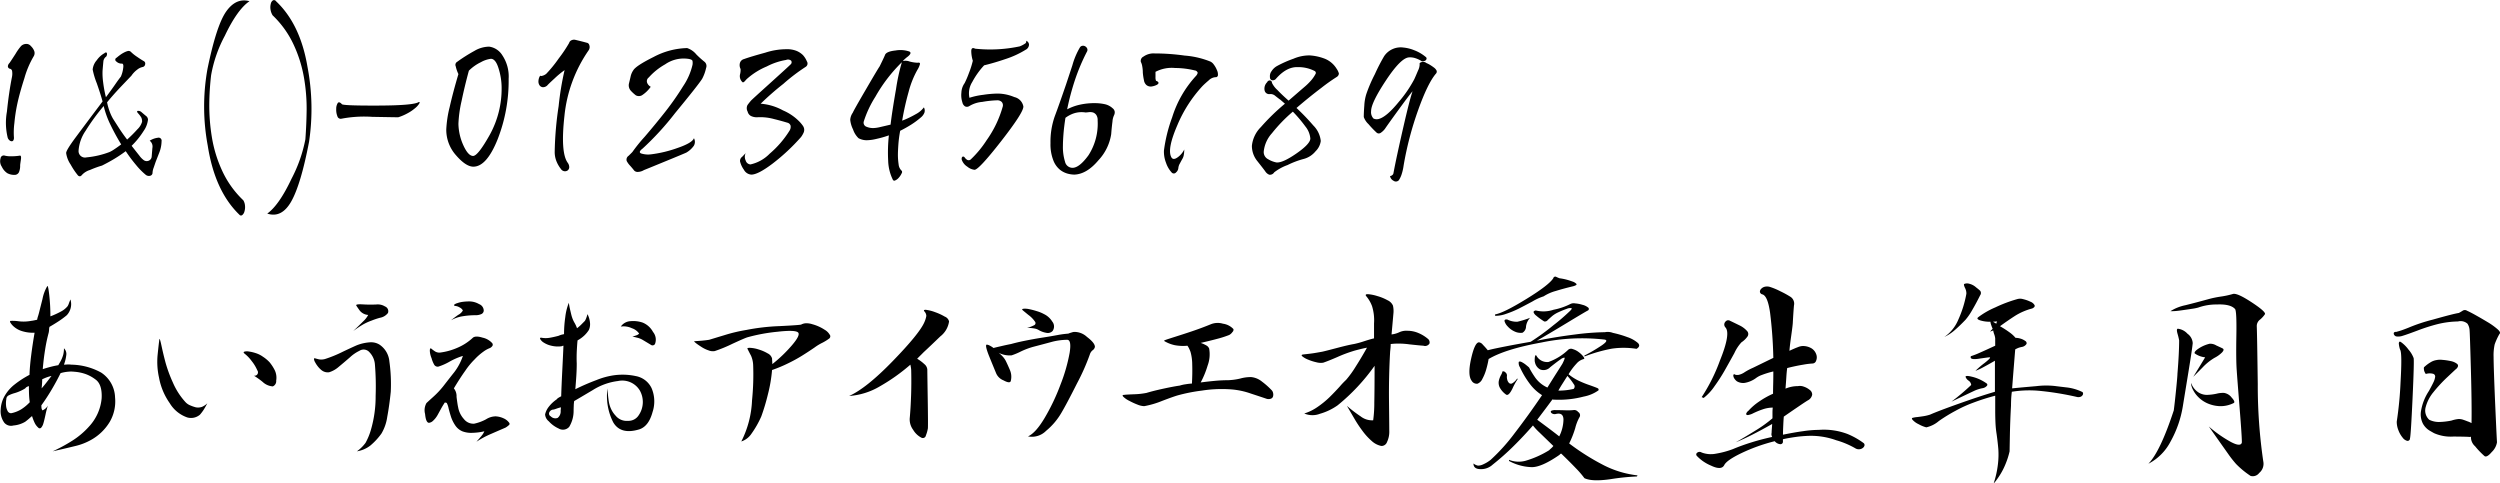 <svg xmlns="http://www.w3.org/2000/svg" width="456.591" height="88.28" viewBox="0 0 456.591 88.28">
  <defs>
    <style>
      .cls-1 {
        fill-rule: evenodd;
      }
    </style>
  </defs>
  <path id="fk036.svg" class="cls-1" d="M629.982,1868.85a2.433,2.433,0,0,0-.619-0.93,1.064,1.064,0,0,0-.979-0.39,1.315,1.315,0,0,0-.825.39,9.4,9.4,0,0,0-1.006,1.42q-0.851,1.32-1.109,1.68a0.89,0.89,0,0,0-.283.56,0.461,0.461,0,0,0,.335.47,0.5,0.5,0,0,1,.438.46,3.023,3.023,0,0,1-.025,1.03c-0.379,1.89-.688,4.02-0.929,6.37a11.43,11.43,0,0,0,.155,4.77,1.086,1.086,0,0,0,.309.44,0.63,0.63,0,0,0,.413.18,0.335,0.335,0,0,0,.309-0.18,0.976,0.976,0,0,0,.1-0.49,13.182,13.182,0,0,1,.078-2.63,29.771,29.771,0,0,1,.541-3.56c0.275-1.27.7-2.82,1.289-4.66a16.724,16.724,0,0,1,1.7-4A1.122,1.122,0,0,0,629.982,1868.85Zm-2.449,19.83q0.128-.855-0.232-0.75a9.052,9.052,0,0,1-1.5.11,4.3,4.3,0,0,1-1.186-.11,0.594,0.594,0,0,0-.8.52,1.755,1.755,0,0,0,.232,1.49,2.858,2.858,0,0,0,1.006,1.19,2.684,2.684,0,0,0,1.366.31,0.859,0.859,0,0,0,.774-0.52,3.048,3.048,0,0,0,.206-1.23C627.4,1889.58,627.447,1889.25,627.533,1888.68Zm16.335-6.45a40.109,40.109,0,0,0,1.985,3.64q-0.671.51-1.264,0.9a5.8,5.8,0,0,1-.85.49,15.833,15.833,0,0,1-4.2.98,1.179,1.179,0,0,1-1.469-1.24,7.263,7.263,0,0,1,1.263-3.58,38.145,38.145,0,0,1,3.326-4.56A15.966,15.966,0,0,0,643.868,1882.23Zm6.471-1.59c-0.276-.23-0.551-0.46-0.825-0.7a0.94,0.94,0,0,0-.387-0.18,0.667,0.667,0,0,0-.284,0,0.11,0.11,0,0,0-.077.15,0.622,0.622,0,0,0,.18.29,4.934,4.934,0,0,1,.568.74,1.71,1.71,0,0,1,.154.8,3.083,3.083,0,0,1-.85,1.37,24.335,24.335,0,0,1-1.882,1.88q-0.827-1.08-1.522-2.16t-1.057-1.65a8.279,8.279,0,0,1-.593-1.27,11.345,11.345,0,0,1-.489-1.72c0.79-.97,1.709-2,2.758-3.1s1.607-1.68,1.676-1.75a4.547,4.547,0,0,1,1.057-1.11,2.285,2.285,0,0,1,1-.49,0.568,0.568,0,0,0,.465-0.52,0.492,0.492,0,0,0-.258-0.56c-0.31-.18-0.714-0.43-1.212-0.78a7.313,7.313,0,0,1-1.109-.88,0.61,0.61,0,0,0-.593-0.18,3.252,3.252,0,0,0-.721.29,5.135,5.135,0,0,0-.7.44c-0.206.15-.412,0.31-0.618,0.49a0.382,0.382,0,0,0-.052.69,1.377,1.377,0,0,0,.98.39q0.413-.045.258,0.9a5.2,5.2,0,0,1-.413,1.47c-0.275.35-.611,0.8-1,1.37s-0.972,1.37-1.728,2.4a21.823,21.823,0,0,1-.515-2.79,11.83,11.83,0,0,1-.1-2.06c0.068-.83.12-1.4,0.154-1.73a1.22,1.22,0,0,1,.516-0.85,0.821,0.821,0,0,0,.129-0.31,0.773,0.773,0,0,0,0-.28,0.188,0.188,0,0,0-.155-0.16,0.359,0.359,0,0,0-.283.13,4.174,4.174,0,0,0-1.418,1.29,2.976,2.976,0,0,0-.748,1.7,14.093,14.093,0,0,0,.748,2.5q0.745,2.145,1.057,3.33-2.991,3.975-4.847,6.47t-1.8,2.97a4.944,4.944,0,0,0,.825,2.09,12.979,12.979,0,0,0,1.289,1.93,0.509,0.509,0,0,0,.438.21,0.907,0.907,0,0,0,.387-0.31,3.3,3.3,0,0,1,1.418-.85,17.72,17.72,0,0,1,2.191-.8c0.756-.38,1.5-0.78,2.218-1.21a25.339,25.339,0,0,0,2.114-1.42,27.124,27.124,0,0,0,1.908,2.55,12.726,12.726,0,0,0,1.7,1.73,0.928,0.928,0,0,0,.9.2,0.558,0.558,0,0,0,.387-0.56,2.976,2.976,0,0,1,.206-0.9c0.137-.4.258-0.75,0.361-1.06l0.645-1.65a5.911,5.911,0,0,0,.438-2.12,0.555,0.555,0,0,0-.7-0.64,3.633,3.633,0,0,0-1.469.54,1.333,1.333,0,0,1,.489,1.34c-0.051.65-.095,1.19-0.129,1.6a0.868,0.868,0,0,1-.515.7,0.921,0.921,0,0,1-.98-0.13,3.591,3.591,0,0,1-.747-0.78q-0.492-.615-1.418-1.8a14.678,14.678,0,0,0,2.191-2.71,4.452,4.452,0,0,0,.8-2.09A0.912,0.912,0,0,0,650.339,1880.64Zm14.726-19.09q-1.806,2.505-3.455,10.55a38.935,38.935,0,0,0,.051,14q1.288,8.28,5.775,12.61a0.37,0.37,0,0,0,.516.08,1.238,1.238,0,0,0,.413-0.67,2.7,2.7,0,0,0,.1-1.06,2.217,2.217,0,0,0-.31-0.98,17.52,17.52,0,0,1-3.867-5.41,23.6,23.6,0,0,1-1.882-6.17,35.847,35.847,0,0,1-.464-5.9,48.918,48.918,0,0,1,.335-5.37,23.96,23.96,0,0,1,2.5-7.19c1.529-3.22,3.033-5.32,4.512-6.32Q666.869,1859.045,665.065,1861.55Zm14.813,10.16q-1.314-7.815-5.749-11.99a0.432,0.432,0,0,0-.567-0.15,0.981,0.981,0,0,0-.387.62,2.52,2.52,0,0,0-.051,1.03,2.78,2.78,0,0,0,.386,1.08,17.63,17.63,0,0,1,3.816,5.31,23.744,23.744,0,0,1,1.908,6.06,33.164,33.164,0,0,1,.49,5.78q-0.027,2.7-.232,5.49a26.058,26.058,0,0,1-2.527,7.2q-2.269,4.815-4.434,6.37,2.63,0.87,4.382-2.22t3.249-10.88A40.8,40.8,0,0,0,679.878,1871.71Zm13.112,7.07q-6.291.03-6.806-.23-0.516-.57-0.773-0.24a1.932,1.932,0,0,0-.284,1.09,3.136,3.136,0,0,0,.206,1.31,0.629,0.629,0,0,0,.748.47,22.129,22.129,0,0,1,5.62-.34c2.853,0.05,4.435.08,4.744,0.08a8.966,8.966,0,0,0,1.65-.7,7.607,7.607,0,0,0,1.418-.95,3.526,3.526,0,0,0,.774-0.85c0.12-.23.094-0.32-0.078-0.29C699.59,1878.55,697.184,1878.76,692.99,1878.78Zm22.473-9.18a3.357,3.357,0,0,0-2.4-1.58,5.38,5.38,0,0,0-2.707.78,29.971,29.971,0,0,0-3.171,2.01,0.628,0.628,0,0,0-.232.8,6.361,6.361,0,0,0,.49,1.42q-0.981,3.3-1.6,6.03a20.454,20.454,0,0,0-.618,4.08,6.988,6.988,0,0,0,1.8,4.74c1.2,1.38,2.251,2.06,3.146,2.06,1.615,0,3.093-1.66,4.434-5a29.3,29.3,0,0,0,2.011-11.04A6.963,6.963,0,0,0,715.463,1869.6Zm-2.295,14.52c-1.443,2.58-2.458,3.86-3.042,3.86s-1.169-.62-1.753-1.88a9.871,9.871,0,0,1-.928-3.99,22.177,22.177,0,0,1,.567-4.13q0.567-2.73,1.341-5.57a8.021,8.021,0,0,1,2.191-1.55,4.989,4.989,0,0,1,1.831-.62c0.584,0,1.057.6,1.418,1.81a11.887,11.887,0,0,1,.541,3.4A17.444,17.444,0,0,1,713.168,1884.12Zm18.179-16.38a0.571,0.571,0,0,0-.49-0.44c-0.1-.03-0.43-0.12-0.979-0.26s-0.9-.22-1.031-0.25a1.061,1.061,0,0,0-.722.05,0.755,0.755,0,0,0-.464.51,25.469,25.469,0,0,1-1.908,2.84,22.87,22.87,0,0,1-2.269,2.79,1.837,1.837,0,0,1-.7.36c-0.258.07-.387,0.05-0.387-0.05a1.9,1.9,0,0,0-.335.98,1.231,1.231,0,0,0,.206.82,0.81,0.81,0,0,0,.619.34,1.157,1.157,0,0,0,.8-0.34q0.1-.15,1.341-1.29a15.951,15.951,0,0,1,1.805-1.49,52.32,52.32,0,0,0-1.083,6.55,61.728,61.728,0,0,0-.722,8.35,4.554,4.554,0,0,0,.335,1.78,5.614,5.614,0,0,0,.8,1.37,0.9,0.9,0,0,0,.619.41,0.821,0.821,0,0,0,.619-0.15,0.774,0.774,0,0,0,.283-0.57,1.377,1.377,0,0,0-.283-0.83q-1.342-1.86-.593-8.56a25.489,25.489,0,0,1,4.408-11.96A1.043,1.043,0,0,0,731.347,1867.74Zm19.546,1.7a3.659,3.659,0,0,0-1.676-1.16,13.684,13.684,0,0,0-6.136,1.63q-3.249,1.62-3.713,2.45a3.168,3.168,0,0,0-.489,1.18c-0.121.52-.215,0.91-0.284,1.19a1.48,1.48,0,0,0,.361,1.37,7.211,7.211,0,0,0,.877.8,1.145,1.145,0,0,0,1.134,0,5.924,5.924,0,0,0,1.6-1.55,1.423,1.423,0,0,1-.644-0.7,0.84,0.84,0,0,1,.283-1,11.756,11.756,0,0,1,2.991-2.4,5.939,5.939,0,0,1,3.558-1.06c0.928,0.04,1.409.19,1.444,0.47a2.257,2.257,0,0,1,0,.67,11.638,11.638,0,0,1-1.7,3.89,51.432,51.432,0,0,1-3.223,4.62q-1.779,2.265-3.815,4.64a28.482,28.482,0,0,0-2.243,2.78c-0.1.11-.335,0.34-0.7,0.7a0.829,0.829,0,0,0-.335.95,3.721,3.721,0,0,0,.644.88c0.361,0.41.575,0.67,0.645,0.77a0.83,0.83,0,0,0,.7.34,2.271,2.271,0,0,0,1.16-.34c0.343-.13,1.65-0.67,3.919-1.6s3.54-1.46,3.815-1.59a4.386,4.386,0,0,0,1.367-1.24,1.383,1.383,0,0,0,.025-1.39q-0.309.87-3.042,1.8a22.284,22.284,0,0,1-4.744,1.14,4.212,4.212,0,0,1-1.882-.16c-0.361-.17-0.266-0.46.284-0.88a51.427,51.427,0,0,0,5.93-6.47q4.227-5.13,4.95-6.27a7.534,7.534,0,0,0,.722-1.98,1,1,0,0,0-.258-1.11A17.112,17.112,0,0,1,750.893,1869.44Zm20.2,1.29a3.933,3.933,0,0,0-.722-1.16,3.671,3.671,0,0,0-1.16-.77,4.648,4.648,0,0,0-1.882-.31,12.375,12.375,0,0,0-3.815.62c-1.754.48-3.06,0.87-3.919,1.18a1.037,1.037,0,0,0-.748.75,1.519,1.519,0,0,0,.129,1.06,3.2,3.2,0,0,1-.1.98,1.47,1.47,0,0,0,.412,1.39c0.1,0.14.275,0.07,0.516-.2a3.318,3.318,0,0,1,.516-0.52,12.82,12.82,0,0,1,3.429-2.11,11.855,11.855,0,0,1,3.532-1.19,0.894,0.894,0,0,1,.928.13,0.506,0.506,0,0,1-.052.64c-0.344.35-1.633,1.52-3.867,3.54s-3.386,3.06-3.455,3.17q-0.309.36-.593,0.75a1.289,1.289,0,0,0,.026,1.21,1.2,1.2,0,0,0,.619.8,2.453,2.453,0,0,0,1.083.23,9.481,9.481,0,0,1,3.068.31c1.083,0.27,1.9.5,2.449,0.67a0.8,0.8,0,0,1,.619.54,1.311,1.311,0,0,1-.207.95,18.02,18.02,0,0,1-3.609,4.18,7.024,7.024,0,0,1-3.506,1.96,0.974,0.974,0,0,1-.877-0.72,1.528,1.528,0,0,1,0-1.34c-0.1.1-.318,0.33-0.644,0.67a0.926,0.926,0,0,0-.387.82,4.245,4.245,0,0,0,.7,1.53,1.664,1.664,0,0,0,1.366.9q1.238,0,3.945-2.06a36.6,36.6,0,0,0,5.13-4.8,4.247,4.247,0,0,0,.49-0.85,1.244,1.244,0,0,0,.078-0.65,1.378,1.378,0,0,0-.232-0.56,6.79,6.79,0,0,0-.542-0.67,9.286,9.286,0,0,0-3.094-2.14,10.048,10.048,0,0,0-4.073-1.22,50.625,50.625,0,0,1,4.125-3.61,34.046,34.046,0,0,1,4.125-3.14A0.716,0.716,0,0,0,771.1,1870.73Zm16.259,5.13q-0.721,4.14-.979,6.4c-0.722.17-1.35,0.32-1.882,0.44a6.064,6.064,0,0,1-1.109.18,3.1,3.1,0,0,1-1.547-.29,0.792,0.792,0,0,1-.361-0.9,19.22,19.22,0,0,1,2.114-4.51,28.227,28.227,0,0,1,4.847-6.32A35.293,35.293,0,0,0,787.355,1875.86Zm3.661,4.47a17.556,17.556,0,0,1-2.526,1.21,50.255,50.255,0,0,1,1.186-5.29,16.7,16.7,0,0,1,1.6-4,3.649,3.649,0,0,0,.464-1.05c0.034-.23-0.121-0.3-0.464-0.24a6.64,6.64,0,0,1-1.444-.23,2.056,2.056,0,0,0-1.237-.07,6.678,6.678,0,0,1,.928-0.83q0.824-.675.258-0.93a5.089,5.089,0,0,0-2.5-.18c-1.152.12-1.8,0.41-1.934,0.85-0.069.17-.224,0.51-0.464,1.01s-0.412.85-.515,1.06q-0.207.255-2.475,4.15c-1.513,2.59-2.321,4.03-2.424,4.3a2.517,2.517,0,0,0-.464,1.29,5.055,5.055,0,0,0,.516,1.76,3.936,3.936,0,0,0,1,1.6,3.168,3.168,0,0,0,1.779.36,7.877,7.877,0,0,0,1.521-.24,17.924,17.924,0,0,0,2.243-.64,28.672,28.672,0,0,0-.129,4.64,8.4,8.4,0,0,0,.851,3.46,0.3,0.3,0,0,0,.438.13,1.8,1.8,0,0,0,.671-0.52,3.019,3.019,0,0,0,.49-0.75,0.46,0.46,0,0,0,.051-0.46,1.82,1.82,0,0,1-.593-1.21,11.89,11.89,0,0,1-.129-1.78c0-.38.026-0.97,0.078-1.76a21.89,21.89,0,0,1,.335-2.58,22.992,22.992,0,0,0,2.011-1.13,14.4,14.4,0,0,0,1.8-1.34,2.147,2.147,0,0,0,.619-0.85,1.209,1.209,0,0,0-.1-0.96A4.319,4.319,0,0,1,791.016,1880.33Zm17.961-3.1a8.013,8.013,0,0,0-2.991-.64,18.914,18.914,0,0,0-2.707.23,13.07,13.07,0,0,0-2.5.54,3.856,3.856,0,0,1,.515-2.89,14.42,14.42,0,0,1,2.166-3.04c1.168-.28,2.483-0.66,3.944-1.16a16.759,16.759,0,0,0,3.635-1.68,1.089,1.089,0,0,0,.619-0.95,0.816,0.816,0,0,0-.515-0.7,0.489,0.489,0,0,1-.284.57,4.608,4.608,0,0,1-.9.46,25.982,25.982,0,0,1-8.147.42q-0.723-.36-0.7.51a6.238,6.238,0,0,0,.283,1.7,16.242,16.242,0,0,1-.722,2.27,16.623,16.623,0,0,1-.773,1.81,3.188,3.188,0,0,0-.593,1.75,4.171,4.171,0,0,0,.18,1.76,1.133,1.133,0,0,0,.49.74,0.81,0.81,0,0,0,.8-0.07,5.4,5.4,0,0,1,2.346-.75,18.751,18.751,0,0,1,2.707-.29,1.121,1.121,0,0,1,.85.31,0.912,0.912,0,0,1,.181.83,19.844,19.844,0,0,1-2.939,6.14,18.905,18.905,0,0,1-2.888,3.5,0.577,0.577,0,0,1-.644.11,1.43,1.43,0,0,1-.49-0.47,0.425,0.425,0,0,0-.258-0.15,0.22,0.22,0,0,0-.18.08,0.375,0.375,0,0,0-.1.23,0.641,0.641,0,0,0,.025.31,2.44,2.44,0,0,0,1.006,1.23,2.483,2.483,0,0,0,1.315.57c0.515,0,2.131-1.73,4.847-5.21s4.073-5.58,4.073-6.34A2.151,2.151,0,0,0,808.977,1877.23Zm10.883,2.97a4.613,4.613,0,0,1,2.114-.16,5.191,5.191,0,0,0,.567-0.05,2.041,2.041,0,0,1,.8.05,1.23,1.23,0,0,1,.593.44,1.636,1.636,0,0,1,.258,1.01,10.64,10.64,0,0,1-1.676,6.37c-1.117,1.53-2.088,2.29-2.913,2.29a1.4,1.4,0,0,1-1.366-1.11,9.035,9.035,0,0,1-.387-2.91c0-.55.034-1.27,0.1-2.14s0.189-1.87.361-2.97A5.445,5.445,0,0,1,819.86,1880.2Zm7.451-.29a0.96,0.96,0,0,0-.387-0.64,3.062,3.062,0,0,0-1.47-.75,8.32,8.32,0,0,0-1.727-.18,12.11,12.11,0,0,0-2.913.31,9.13,9.13,0,0,0-2.192.82,46.469,46.469,0,0,1,1.393-5.26,36.131,36.131,0,0,1,2.268-5.36,0.648,0.648,0,0,0-.025-0.54,0.853,0.853,0,0,0-.361-0.36,0.758,0.758,0,0,0-.516-0.08,0.616,0.616,0,0,0-.438.31,13.475,13.475,0,0,0-1.367,3.25q-0.851,2.58-1.16,3.51-1.29,3.765-2.062,5.82a13.975,13.975,0,0,0-.774,4.9,7.982,7.982,0,0,0,.516,3.12,4.058,4.058,0,0,0,1.263,1.76,3.937,3.937,0,0,0,1.418.69,5,5,0,0,0,1.186.16q2.268-.105,4.383-2.63a8.974,8.974,0,0,0,2.32-4.75c0.069-.89.146-1.66,0.232-2.29a3.22,3.22,0,0,1,.284-1.16A1.227,1.227,0,0,0,827.311,1879.91Zm18.849-6.68a1.827,1.827,0,0,0-.181-0.92,4.307,4.307,0,0,0-.567-1.01,1.654,1.654,0,0,0-.593-0.54,15.7,15.7,0,0,0-4.743-1.11,39.26,39.26,0,0,0-5.466-.39,3.15,3.15,0,0,0-2.037.57,0.87,0.87,0,0,0-.49.98,2.6,2.6,0,0,1,.258.83,5.885,5.885,0,0,1,.1,1.08,9.721,9.721,0,0,0,.207,1.42,1.433,1.433,0,0,0,.464.9,1.243,1.243,0,0,0,.9.26,3.118,3.118,0,0,0,1-.31q0.361-.21.284-0.42a0.59,0.59,0,0,0-.438-0.3,1.613,1.613,0,0,1-.1-0.67v-0.98a6.371,6.371,0,0,1,3.583-.7,15.313,15.313,0,0,1,3.584.44,0.611,0.611,0,0,1,.541.44,1.267,1.267,0,0,1-.335.59,19.833,19.833,0,0,0-4.331,7.55,27.645,27.645,0,0,0-1.5,6.06,5.607,5.607,0,0,0,.387,2.25,4.914,4.914,0,0,0,1.006,1.73,0.521,0.521,0,0,0,.825,0,1.181,1.181,0,0,0,.412-0.78,2.028,2.028,0,0,1,.284-0.85q0.282-.54.49-0.9a2.074,2.074,0,0,0,.232-0.72,5.721,5.721,0,0,0,.077-0.93,3.766,3.766,0,0,1-1.263,1.47q-0.851.585-1.16-.18-0.672-1.5,1.16-5.73a24.35,24.35,0,0,1,4.615-7.17c0.309-.31.687-0.65,1.134-1.03a1.929,1.929,0,0,1,1.186-.56A0.411,0.411,0,0,0,846.16,1873.23Zm15.95,9.34a4.051,4.051,0,0,1,.928,2.22q0,0.975-2.527,2.73t-3.661,1.65a4.673,4.673,0,0,1-1.521-.59,1.452,1.452,0,0,1-.8-1.42,5.844,5.844,0,0,1,1.5-3.33,27.811,27.811,0,0,1,3.816-3.94A25.05,25.05,0,0,1,862.11,1882.57Zm6.136-9.67a2.832,2.832,0,0,0-.413-0.85,4.5,4.5,0,0,0-2.114-1.81,9.3,9.3,0,0,0-2.784-.62,7.273,7.273,0,0,0-2.965.6,20.391,20.391,0,0,0-2.965,1.31,2.783,2.783,0,0,0-1.057.98,1.488,1.488,0,0,0-.284,1.09,0.518,0.518,0,0,0,.387.56,0.777,0.777,0,0,0,.645-0.2q1.959-2.28,4.047-2.2a6.475,6.475,0,0,1,3.068.7,0.394,0.394,0,0,1,.206.49,6.12,6.12,0,0,1-.773,1.16,10.99,10.99,0,0,1-1.341,1.32c-0.653.56-1.6,1.38-2.836,2.45-0.756-.66-1.443-1.31-2.062-1.96a4.19,4.19,0,0,1-.98-1.29,0.414,0.414,0,0,0-.361-0.44,0.531,0.531,0,0,0-.515.33,1.629,1.629,0,0,0-.464,1.5,0.845,0.845,0,0,0,.876.67,1.332,1.332,0,0,1,1.083.33c0.378,0.3.636,0.49,0.773,0.6a1.658,1.658,0,0,1,.336.26c0.154,0.13.369,0.32,0.644,0.56a39.083,39.083,0,0,0-4.383,4.26,5.63,5.63,0,0,0-1.65,3.43,4.4,4.4,0,0,0,1.006,2.81q1,1.26,1.418,1.83a1.565,1.565,0,0,0,.747.64,0.92,0.92,0,0,0,.9-0.43,8.779,8.779,0,0,1,2.449-1.34,15.137,15.137,0,0,1,2.862-1.09,4.19,4.19,0,0,0,2.243-1.42,3.173,3.173,0,0,0,.954-1.88,4.686,4.686,0,0,0-1.367-2.84,40.446,40.446,0,0,0-3.068-3.19c1.478-1.27,2.991-2.5,4.538-3.67a34.456,34.456,0,0,1,2.836-2.01A0.761,0.761,0,0,0,868.246,1872.9Zm17.831-.54a1.588,1.588,0,0,0-.464-0.52c-0.224-.17-0.447-0.32-0.67-0.46a4.781,4.781,0,0,0-.7-0.36,0.944,0.944,0,0,0-.877-0.18c-0.309.08-.43,0.23-0.361,0.43a2.733,2.733,0,0,1-.309,1.14c-0.241.58-.464,1.1-0.67,1.55a22.528,22.528,0,0,1-2.836,4.15c-1.41,1.73-2.578,2.76-3.507,3.07a1.412,1.412,0,0,1-1.108-.03,1.687,1.687,0,0,1-.438-1.37c0-.99.9-2.86,2.707-5.59s3.205-4.14,4.2-4.21a3.107,3.107,0,0,1,1.212.16,4.4,4.4,0,0,1,1.16.57c0.034,0,.129-0.01.283-0.03a0.781,0.781,0,0,0,.387-0.15,0.5,0.5,0,0,0,.181-0.31,0.364,0.364,0,0,0-.181-0.34,7.305,7.305,0,0,0-2.088-1.21,6.983,6.983,0,0,0-1.985-.49,3.636,3.636,0,0,0-3.507,1.6,33.313,33.313,0,0,0-1.675,3.25,26.539,26.539,0,0,0-1.573,3.66,8.337,8.337,0,0,0-.361,2.06c-0.069.9-.1,1.6-0.1,2.12a3.257,3.257,0,0,0,.851,1.29,18.409,18.409,0,0,0,1.469,1.54,0.6,0.6,0,0,0,.774.06,3.231,3.231,0,0,0,.773-0.73c0.24-.37,1.074-1.54,2.5-3.5s2.277-3.08,2.552-3.36q-0.464,1.2-1.7,6.58c-0.825,3.59-1.427,6.39-1.8,8.38a0.5,0.5,0,0,1-.206.34,0.634,0.634,0,0,1-.413.18,1.131,1.131,0,0,0,.619.85,0.73,0.73,0,0,0,.98-0.08,4.283,4.283,0,0,0,.49-1.01,8.967,8.967,0,0,0,.386-1.67,59.884,59.884,0,0,1,2.656-10.14q1.779-4.965,3.274-6.68A0.529,0.529,0,0,0,886.077,1872.36ZM629,1930.3v0.18c0,0.31.008,0.68,0.026,1.11a13.4,13.4,0,0,0,.129,1.37,8.154,8.154,0,0,1-1.547,1.29,5.639,5.639,0,0,1-1.856.72,0.719,0.719,0,0,1-.645-0.41,2.5,2.5,0,0,1-.283-1.01,4.327,4.327,0,0,1,.051-1.16,0.77,0.77,0,0,1,.413-0.67,5.7,5.7,0,0,1,1.16-.44,7.842,7.842,0,0,0,1.882-.85,0.863,0.863,0,0,1,.284-0.26,1.682,1.682,0,0,1,.386-0.15v0.28Zm3.171-.9c-0.292.38-.576,0.72-0.85,1.03,0.033-.34.059-0.63,0.077-0.88s0.026-.49.026-0.77a7.382,7.382,0,0,1,1.7-.62C632.783,1928.61,632.465,1929.02,632.173,1929.4Zm3.094-5.11a5.79,5.79,0,0,1-.541,1.29l-0.361.62c-0.447.07-.9,0.17-1.367,0.29s-0.954.26-1.469,0.43c0.1-1.23.249-2.44,0.438-3.61a28.344,28.344,0,0,1,.645-3.04,3.683,3.683,0,0,0,.077-0.59,1.643,1.643,0,0,1,.077-0.49c0.55-.31,1.1-0.65,1.65-1.01a14.94,14.94,0,0,0,1.5-1.11,2.96,2.96,0,0,0,.67-1.16,2.919,2.919,0,0,0,0-1.72q-0.154.36-.284,0.72a2.391,2.391,0,0,1-.232.51,3.931,3.931,0,0,1-1.186.96,15.922,15.922,0,0,1-1.959.9,35.242,35.242,0,0,0-.206-3.87q-0.207-1.86-.361-1.65a7.288,7.288,0,0,0-.877,2.35c-0.309,1.22-.515,2.03-0.618,2.45-0.07.27-.138,0.51-0.207,0.72a3.9,3.9,0,0,0-.154.62c-0.173.03-.336,0.07-0.49,0.1a4.976,4.976,0,0,1-.593.1,7.439,7.439,0,0,1-2.269.08,8.274,8.274,0,0,0-1.444-.08c-0.172,0-.2.12-0.077,0.34a3.2,3.2,0,0,0,.722.8,4.076,4.076,0,0,0,1.444.75,6.564,6.564,0,0,0,1.985.28h0.258c-0.241,1.38-.448,2.74-0.619,4.1s-0.276,2.55-.31,3.59a17.472,17.472,0,0,0-2.707,1.75,7.2,7.2,0,0,0-1.779,2.01,5.48,5.48,0,0,0-.773,2.53,3.543,3.543,0,0,0,.67,2.47,1.615,1.615,0,0,0,1.65.49,5,5,0,0,0,2.166-.69q0.413-.315.67-0.54c0.172-.16.361-0.32,0.567-0.49a8.99,8.99,0,0,0,.465,1.21,2.72,2.72,0,0,0,.67.9,0.35,0.35,0,0,0,.541,0,1.986,1.986,0,0,0,.387-0.75c0.1-.32.232-0.85,0.387-1.57a16.341,16.341,0,0,1,.438-1.7,2,2,0,0,1-.98.87,0.848,0.848,0,0,1-.18-0.43,4.34,4.34,0,0,1-.026-0.49c0.653-.9,1.289-1.87,1.908-2.92s1.151-2.04,1.6-2.96a6.547,6.547,0,0,1,1.367-.26,5.1,5.1,0,0,1,1.108,0,7.9,7.9,0,0,1,2.14.44,6.812,6.812,0,0,1,1.727.95c0.859,0.59,1.246,1.74,1.161,3.46a8.712,8.712,0,0,1-2.295,5.15,14.45,14.45,0,0,1-3.042,2.58,29.872,29.872,0,0,1-3.609,1.96c1.821-.41,3.239-0.75,4.253-1a10.944,10.944,0,0,0,2.707-1.06,9.185,9.185,0,0,0,3.481-3.35,7.424,7.424,0,0,0,.954-4.44,5.61,5.61,0,0,0-2.552-4.54,11.666,11.666,0,0,0-5.44-1.44,3.968,3.968,0,0,0-.748-0.03c-0.327.02-.524,0.03-0.593,0.03a7.536,7.536,0,0,0,.438-1.88,1.432,1.432,0,0,0-.438-1.11h0A4.877,4.877,0,0,1,635.267,1924.29Zm17.241,0a13.362,13.362,0,0,0,.257,4.18,11.77,11.77,0,0,0,1.96,4.67,6.03,6.03,0,0,0,3.2,2.6,2.506,2.506,0,0,0,2.32-.51,8.126,8.126,0,0,0,.644-0.85c0.189-.29.421-0.7,0.7-1.22a3.331,3.331,0,0,1-.98.65,2.19,2.19,0,0,1-1.135.08,6.94,6.94,0,0,1-.979-0.34,2.415,2.415,0,0,1-.928-0.64,12.759,12.759,0,0,1-2.269-3.54,25.059,25.059,0,0,1-1.341-3.63q-0.412-1.545-.747-3.12t-0.387-1.11C652.748,1922.02,652.644,1922.95,652.508,1924.29Zm17.17,1.14a7.171,7.171,0,0,1,1.031,1.7,0.616,0.616,0,0,1-.619.98,14.76,14.76,0,0,1,1.6,1.14,2.993,2.993,0,0,0,1.856.82,1.035,1.035,0,0,0,.619-1.06,3.187,3.187,0,0,0-.258-1.88,7.738,7.738,0,0,0-.954-1.47,6.454,6.454,0,0,0-1.212-1.01,4.607,4.607,0,0,0-1.263-.64,7.221,7.221,0,0,0-1.289-.31,1.846,1.846,0,0,0-.851.03c-0.172.07-.154,0.19,0.052,0.36A6.787,6.787,0,0,1,669.678,1925.43Zm19.741-9.21a2.168,2.168,0,0,0,1.547.8,4.26,4.26,0,0,1-.9,1.16c-0.464.47-1.074,1.06-1.83,1.78a19.7,19.7,0,0,1,1.676-1.13,9.767,9.767,0,0,1,1.676-.78,13.43,13.43,0,0,1,1.521-.51,2.346,2.346,0,0,0,1.469-.88,0.931,0.931,0,0,0-.541-1.19,2.5,2.5,0,0,0-1.573-.36,23.458,23.458,0,0,1-2.5-.02c-0.911-.05-1.3.02-1.16,0.23Q688.955,1915.575,689.419,1916.22Zm-8.353,8.85a1.4,1.4,0,0,0,.206.59,4.921,4.921,0,0,0,.49.75,4,4,0,0,0,.593.62,1.809,1.809,0,0,0,1.469.46,4.748,4.748,0,0,0,1.625-.88c0.825-.68,1.563-1.31,2.217-1.88a6.956,6.956,0,0,1,1.7-1.16,1.4,1.4,0,0,1,1.831.26,3.581,3.581,0,0,1,1,2.27,49.317,49.317,0,0,1,.129,5.72,21.65,21.65,0,0,1-.851,6.14,11.351,11.351,0,0,1-1,2.43,7.083,7.083,0,0,1-1.573,1.54,5.393,5.393,0,0,0,2.45-1.05,11.882,11.882,0,0,0,2.036-2.2,8.161,8.161,0,0,0,1.057-3.04q0.387-2.055.645-4.59a29.654,29.654,0,0,0-.258-5.57,4.111,4.111,0,0,0-1.8-3.04,2.925,2.925,0,0,0-1.753-.42,8.035,8.035,0,0,0-2.217.47c-0.206.07-1.092,0.47-2.655,1.21a22.913,22.913,0,0,1-3.326,1.37,2.558,2.558,0,0,1-1.057.07q-0.336-.075-0.7-0.18C681.151,1924.9,681.066,1924.93,681.066,1925.07Zm26.6-9.42a1.288,1.288,0,0,1,.593.55,2.01,2.01,0,0,1-.876.82c-0.619.45-1.049,0.78-1.289,0.98a6.209,6.209,0,0,1,2.01-.72,14.259,14.259,0,0,1,2.579-.21,2.555,2.555,0,0,0,1-.23,0.738,0.738,0,0,0,.387-0.59,1.294,1.294,0,0,0-.851-1.21,3.59,3.59,0,0,0-1.727-.49,9.65,9.65,0,0,0-1.212.07,5.144,5.144,0,0,0-1.031.24,1.538,1.538,0,0,0-.567.28c-0.087.09-.044,0.16,0.128,0.23A1.86,1.86,0,0,1,707.663,1915.65Zm1.031,11.56a13.378,13.378,0,0,1,1.676-2.04,10.729,10.729,0,0,1,1.6-1.42,5.164,5.164,0,0,1,1.237-.69,1.134,1.134,0,0,0,.464-0.42,0.457,0.457,0,0,0-.051-0.46,3.253,3.253,0,0,0-1.753-1.01c-0.929-.29-1.547-0.26-1.857.08a9.64,9.64,0,0,1-2.861,1.81,11.388,11.388,0,0,1-2.965.82,1.481,1.481,0,0,1-.98-0.18,6.246,6.246,0,0,1-.67-0.49c-0.1-.1-0.181-0.12-0.232-0.05a0.694,0.694,0,0,0-.078.39,3.036,3.036,0,0,0,.078.64,3.862,3.862,0,0,0,.232.72,4.975,4.975,0,0,0,.464,1.16,0.741,0.741,0,0,0,.773.39,10.423,10.423,0,0,0,2.089-.93,12.089,12.089,0,0,1,2.4-1.03,10.344,10.344,0,0,1-1.572,2.97c-0.637.8-1.315,1.67-2.037,2.6a15.9,15.9,0,0,1-1.805,1.91c-0.688.62-1.1,1-1.237,1.13a2.643,2.643,0,0,0-.258,1.99q0.155,1.62.722,1.62a1.273,1.273,0,0,0,.747-0.38,4.172,4.172,0,0,0,.8-1.01q0.257-.465.593-1.08c0.223-.41.472-0.83,0.747-1.24a0.964,0.964,0,0,1,.181.03,0.338,0.338,0,0,1,.18.07,3.791,3.791,0,0,1,.335,1.01c0.155,0.6.31,1.13,0.464,1.6a6.376,6.376,0,0,0,.722,1.44,2.946,2.946,0,0,0,1.315,1.11,4.5,4.5,0,0,0,1.831.28,10.722,10.722,0,0,0,2.191-.28,3.08,3.08,0,0,1-.387.67c-0.154.21-.507,0.62-1.057,1.24a16.439,16.439,0,0,1,2.681-1.44q1.443-.63,2.63-1.14a3.938,3.938,0,0,0,.619-0.46,0.294,0.294,0,0,0,.051-0.42,2.467,2.467,0,0,0-1.031-.82,3.894,3.894,0,0,0-1.444-.36,3.35,3.35,0,0,0-1.753.54,8.209,8.209,0,0,1-2.165.8,2.188,2.188,0,0,1-1.882-.85,4.313,4.313,0,0,1-1.057-2.19q-0.105-.42-0.284-1.86a2.245,2.245,0,0,0-.49-1.55C707.328,1929.23,708.024,1928.15,708.694,1927.21Zm30.439-7.76a2.545,2.545,0,0,1,1.315.98,1.267,1.267,0,0,1-.412.28c-0.138.05-.413,0.15-0.825,0.28a5.791,5.791,0,0,1,.773.16,3.554,3.554,0,0,1,1.083.41q1.031,0.615,1.5.9a0.517,0.517,0,0,0,.774-0.13,2.207,2.207,0,0,0-.361-2.21,3.743,3.743,0,0,0-1.908-1.71,5.381,5.381,0,0,0-2.217-.25,2.277,2.277,0,0,0-1.753.98A3.542,3.542,0,0,1,739.133,1919.45Zm-13.019,15.06a1.509,1.509,0,0,1-.542,1.31,1.15,1.15,0,0,1-1.263-.28,0.55,0.55,0,0,1-.258-0.75,0.865,0.865,0,0,1,.774-0.49,4.491,4.491,0,0,0,.567-0.18,7.438,7.438,0,0,1,.773-0.23Zm0.85-17.13a21.8,21.8,0,0,0-.232,2.99v0.16c-0.172.03-.327,0.07-0.464,0.1a5.825,5.825,0,0,0-.567.21q-0.98.255-1.65,0.36a4.3,4.3,0,0,1-1.34,0q-0.465-.1-0.336.21a1.782,1.782,0,0,0,.671.67,4.2,4.2,0,0,0,1.366.56,5.081,5.081,0,0,0,1.8.11,0.737,0.737,0,0,0,.18-0.05,0.558,0.558,0,0,1,.232-0.06c-0.034.83-.1,2.29-0.206,4.39s-0.172,3.71-.206,4.85a4.734,4.734,0,0,0-.516.28,1.068,1.068,0,0,0-.309.28,6.32,6.32,0,0,0-1.392,1.29,3.575,3.575,0,0,0-.722,1.45,1.74,1.74,0,0,0,.67,1.26,5.411,5.411,0,0,0,1.805,1.32,1.515,1.515,0,0,0,1.933-.31,5.643,5.643,0,0,0,.8-2.94c0-.18.008-0.47,0.025-0.88a6.388,6.388,0,0,1,.078-0.88q0.978-.57,3.4-2.01a11.19,11.19,0,0,1,4.589-1.65,3.742,3.742,0,0,1,4,1.73,4.283,4.283,0,0,1-.232,4.56,2.2,2.2,0,0,1-1.959.98,2.581,2.581,0,0,1-2.218-.93,4.587,4.587,0,0,1-.85-1.26,5.244,5.244,0,0,1-.387-1.24c-0.069-.39-0.129-0.87-0.181-1.42s-0.077-.91-0.077-1.08a10.482,10.482,0,0,0,1.057,6.22q1.366,2.3,4.77,1.26,1.7-.57,2.4-3.15a6.158,6.158,0,0,0-.18-4.38,3.988,3.988,0,0,0-2.862-2.19,11.509,11.509,0,0,0-4.151-.13,13.56,13.56,0,0,0-3.042.85,39.239,39.239,0,0,0-3.867,1.68q0.1-1.185.18-2.4c0.052-.81.078-1.58,0.078-2.3a25.95,25.95,0,0,1,.026-2.6c0.051-.88.094-1.42,0.128-1.63a5.671,5.671,0,0,0,1.212-.87,5.263,5.263,0,0,0,.851-1.03,2.518,2.518,0,0,0,.206-1.29,4.181,4.181,0,0,0-.464-1.6,4.93,4.93,0,0,1-.206.67,3.024,3.024,0,0,1-.258.56c-0.275.28-.516,0.52-0.722,0.73a8.069,8.069,0,0,1-.722.62,5.587,5.587,0,0,0-.464-1.01,4.952,4.952,0,0,1-.464-1.06q-0.051-.105-0.283-1.11a14.276,14.276,0,0,1-.284-1.47A9.976,9.976,0,0,0,726.964,1917.38Zm33.921,7.09a4.771,4.771,0,0,1,.387,1.68,47.131,47.131,0,0,1-.206,6.47,18.173,18.173,0,0,1-1.96,7.51,3.581,3.581,0,0,0,1.857-1.42,17.424,17.424,0,0,0,1.8-3.17,36.978,36.978,0,0,0,1.186-3.95,26.666,26.666,0,0,0,.774-4.51,25.464,25.464,0,0,0,2.965-1.24,27.039,27.039,0,0,0,2.578-1.42q1.107-.69,2.243-1.47a9.183,9.183,0,0,1,1.443-.87,8.543,8.543,0,0,0,1.135-.7,0.53,0.53,0,0,0,.258-0.59,2.554,2.554,0,0,0-1.006-1.06,7.821,7.821,0,0,0-2.243-1.01,3.536,3.536,0,0,0-1.16-.18,1.993,1.993,0,0,0-.9.24c-0.173.06-1.479,0.16-3.919,0.28a38.412,38.412,0,0,0-6.084.7,29.323,29.323,0,0,0-4,.95c-1.53.46-2.467,0.75-2.81,0.85-0.447.07-.885,0.12-1.315,0.16s-0.885.06-1.366,0.1c-0.1,0-.026.1,0.232,0.31s0.6,0.44,1.031.72a5.755,5.755,0,0,0,1.315.64,2.06,2.06,0,0,0,1.135.13,26.185,26.185,0,0,0,3.248-1.34c1.478-.68,2.389-1.08,2.733-1.18a31.831,31.831,0,0,1,5.465-1.01q3.4-.39,3.816.18c0.24,0.35-.155,1.12-1.186,2.32a25.7,25.7,0,0,1-3.558,3.41c0-.14-0.009-0.33-0.025-0.57s-0.026-.4-0.026-0.47a1.485,1.485,0,0,0-.8-0.92,7.429,7.429,0,0,0-1.6-.7,6.212,6.212,0,0,0-1.547-.31c-0.43-.02-0.611.04-0.541,0.18Q760.6,1923.93,760.885,1924.47Zm31.008-.12c0.137-.14.309-0.31,0.515-0.52,0.962-.89,1.977-1.86,3.043-2.89a4.209,4.209,0,0,0,1.6-2.73,1.255,1.255,0,0,0-.773-0.88,10,10,0,0,0-1.779-.82,7.176,7.176,0,0,0-1.624-.42c-0.413-.03-0.516.07-0.31,0.31a1.249,1.249,0,0,1,.335.8,4.807,4.807,0,0,1-.386,1.21q-0.928,2.07-5.75,7.04t-7.966,6.37a12.731,12.731,0,0,0,5.646-1.78,34.133,34.133,0,0,0,5.543-3.94c0.034,0.17.069,0.35,0.1,0.54a3.738,3.738,0,0,1,.052.65c0.034,1.54.026,3.05-.026,4.51s-0.129,2.78-.232,3.94a3.182,3.182,0,0,0,.619,2.27,3.74,3.74,0,0,0,1.547,1.45,0.565,0.565,0,0,0,.773-0.44,6.137,6.137,0,0,0,.361-1.26q0.051-.42-0.026-5.37c-0.051-3.3-.077-5.1-0.077-5.41a1.42,1.42,0,0,0-.542-0.98,7.224,7.224,0,0,0-1.314-.98C791.532,1924.71,791.755,1924.48,791.893,1924.35Zm19.65-7.33a4.956,4.956,0,0,1,1.212,1.24,0.421,0.421,0,0,1-.129.62,6.37,6.37,0,0,1-1.315.51,6.812,6.812,0,0,1,1.366.11,2.266,2.266,0,0,1,.8.31,4.167,4.167,0,0,0,1.418.49,1.205,1.205,0,0,0,1.057-.34,1.414,1.414,0,0,0-.052-1.73,3.629,3.629,0,0,0-1.5-1.36,6.694,6.694,0,0,0-1.315-.54,13.165,13.165,0,0,0-1.418-.37,3.307,3.307,0,0,0-1.031-.07c-0.241.03-.293,0.12-0.155,0.25C810.52,1916.18,810.873,1916.47,811.543,1917.02Zm-7.116,5.57a1.4,1.4,0,0,0-.489-0.15c-0.276.03-.1,0.81,0.515,2.32s1.014,2.47,1.186,2.89a2.409,2.409,0,0,0,1.341,1.31c0.79,0.43,1.237.47,1.34,0.13a3.109,3.109,0,0,0-.154-2.01c-0.276-.65-0.534-1.22-0.774-1.7a3.435,3.435,0,0,0-.49-0.7,5.458,5.458,0,0,0-.8-0.75,4.513,4.513,0,0,0,1.109.39,4.359,4.359,0,0,0,1.263.08,11.936,11.936,0,0,0,1.676-.7,13.727,13.727,0,0,1,2.243-.85c1.065-.28,2.131-0.56,3.2-0.85a11.432,11.432,0,0,1,2.99-.44q0.876-.045.49,2.37a30.6,30.6,0,0,1-1.676,5.83,37.786,37.786,0,0,1-2.913,6.11q-1.624,2.715-3.016,3.33a3.653,3.653,0,0,0,3.3-1.01,12.192,12.192,0,0,0,2.784-3.27q0.98-1.65,2.862-5.39a39.2,39.2,0,0,0,2.346-5.29,1.543,1.543,0,0,1,.515-0.77,0.968,0.968,0,0,0,.413-0.62c0-.48-0.482-1.08-1.444-1.81a3.341,3.341,0,0,0-2.372-.92,2.3,2.3,0,0,0-.515.13,3.012,3.012,0,0,0-.516.18,18,18,0,0,0-1.908.25c-0.756.14-1.719,0.31-2.887,0.49s-2.226.38-3.171,0.57-1.779.39-2.5,0.59c-0.379.07-.954,0.19-1.727,0.37s-1.264.29-1.47,0.36A4.543,4.543,0,0,0,804.427,1922.59Zm24.446,9.36a3.956,3.956,0,0,0,1.083.75,12.456,12.456,0,0,0,1.521.7,3.573,3.573,0,0,0,1.211.28,16.253,16.253,0,0,0,3.249-.95c1.409-.54,2.354-0.87,2.836-1.01a30.686,30.686,0,0,1,4.434-.88,23.36,23.36,0,0,1,4.95-.25,14.042,14.042,0,0,1,4.048.8c1.5,0.49,2.449.81,2.862,0.95a1.238,1.238,0,0,0,.773-0.03,0.609,0.609,0,0,0,.387-0.43,1.275,1.275,0,0,0,0-.62,1.025,1.025,0,0,0-.232-0.47,14.282,14.282,0,0,0-1.8-1.6,3.667,3.667,0,0,0-1.959-.82,7.052,7.052,0,0,0-1.986.26,11.14,11.14,0,0,1-2.294.31c-0.653,0-1.375.03-2.166,0.1s-1.719.17-2.784,0.31a16.155,16.155,0,0,0,1.263-3.07,5.883,5.883,0,0,0,.284-3.12,1.119,1.119,0,0,0-.516-0.57,5.092,5.092,0,0,0-1.031-.46c1.341-.31,2.414-0.58,3.223-0.8a17.776,17.776,0,0,0,1.985-.65,1.672,1.672,0,0,0,.593-0.54,0.549,0.549,0,0,0,.18-0.54,3.221,3.221,0,0,0-1.908-.98,3.354,3.354,0,0,0-2.217.1c-1.2.49-2.338,0.91-3.4,1.27s-2.088.69-3.068,1-1.59.51-1.83,0.6-0.293.16-.155,0.23a6.288,6.288,0,0,0,1.856.72,8.16,8.16,0,0,0,2.32.1,3.255,3.255,0,0,1,.284.47,6.619,6.619,0,0,1,.284.67,8.655,8.655,0,0,1,.309,2.29q0.051,1.53-.052,3.48a10.212,10.212,0,0,0-1.134.13,6.182,6.182,0,0,0-1.083.24c-0.894.13-1.933,0.33-3.119,0.59s-2.175.51-2.965,0.75a13.736,13.736,0,0,1-2.346.25c-0.946.04-1.521,0.07-1.728,0.11Q828.564,1931.62,828.873,1931.95Zm48.269-17.61a8.646,8.646,0,0,0-1.882-.77,7.489,7.489,0,0,0-1.676-.34c-0.413-.02-0.533.1-0.361,0.34a6.1,6.1,0,0,1,1.083,1.85,8.677,8.677,0,0,1,.361,3.15v2.73c-0.344.07-.946,0.24-1.805,0.52a15.85,15.85,0,0,1-1.856.51c-0.654.11-1.624,0.33-2.914,0.67s-2.242.59-2.861,0.73c-0.722.13-1.333,0.24-1.831,0.31s-1.057.13-1.675,0.2c-0.31.04-.361,0.15-0.155,0.34a3.855,3.855,0,0,0,1.031.59,8.4,8.4,0,0,0,1.521.49,3.018,3.018,0,0,0,1.263.08c0.619-.21,1.478-0.55,2.579-1.03a24.7,24.7,0,0,1,2.887-1.09c0.206-.07.584-0.17,1.134-0.31s1.014-.24,1.393-0.31c-0.654,1.17-1.341,2.33-2.063,3.46a18.331,18.331,0,0,1-1.753,2.42,14.611,14.611,0,0,0-1.109,1.16c-0.636.71-1.281,1.38-1.933,2.02a16.721,16.721,0,0,1-2.192,1.78,8.841,8.841,0,0,1-2.4,1.18,3.789,3.789,0,0,0,2.861.05,10.63,10.63,0,0,0,3.223-1.54,36.088,36.088,0,0,0,6.755-7.22c0,2.88-.018,5.14-0.052,6.75a22.989,22.989,0,0,1-.206,3.2,3.371,3.371,0,0,1-2.295-.72,25.082,25.082,0,0,1-2.5-1.91c0.446,0.76.893,1.52,1.34,2.29a22.653,22.653,0,0,0,1.5,2.27,11.245,11.245,0,0,0,1.7,1.86,3.683,3.683,0,0,0,1.753.9,1.07,1.07,0,0,0,1.032-.72,4.379,4.379,0,0,0,.412-2.06q0-.78-0.051-5.37t0.206-9.07c0.034-.31.059-0.57,0.077-0.78s0.026-.41.026-0.62l0.516-.05a14.333,14.333,0,0,1,2.887.11c1.2,0.13,2.063.22,2.578,0.25a0.939,0.939,0,0,0,1.109-.41,0.846,0.846,0,0,0-.335-0.88,6.636,6.636,0,0,0-1.7-1.03,5.1,5.1,0,0,0-1.959-.41,3.072,3.072,0,0,0-1.547.28,4.5,4.5,0,0,1-1.392.39c0.171-1.89.283-3.15,0.335-3.76a4.468,4.468,0,0,0-.078-1.5A1.918,1.918,0,0,0,877.142,1914.34Zm34.488-2.99a1.741,1.741,0,0,0-.748-0.44,10.939,10.939,0,0,0-1.263-.39,10.6,10.6,0,0,0-1.083-.2c-0.1-.04-0.292-0.11-0.567-0.24a0.372,0.372,0,0,0-.567.24c-0.516.82-2.158,2.09-4.925,3.79s-4.666,2.64-5.7,2.81v0.26a5.727,5.727,0,0,0,2.011-.36,18.635,18.635,0,0,0,2.268-.93c0.688-.35,1.538-0.79,2.553-1.34a9.79,9.79,0,0,1,2.036-.93,7.871,7.871,0,0,1,2.218-.98c1-.31,2.079-0.6,3.248-0.88C911.56,1911.62,911.733,1911.49,911.63,1911.35Zm-10.777,6.91a3.786,3.786,0,0,1-1.856-.41c-0.379-.04-0.541.07-0.49,0.33a2.26,2.26,0,0,0,.593.96,3.738,3.738,0,0,0,1.238.9,2.538,2.538,0,0,0,1.443.23,1.35,1.35,0,0,0,.645-1.16,2.874,2.874,0,0,1,.747-1.57A16.688,16.688,0,0,1,900.853,1918.26Zm-0.051,10.37a2.615,2.615,0,0,1-.929.9,0.5,0.5,0,0,1-.592-0.13,1.323,1.323,0,0,1-.31-0.67,1.591,1.591,0,0,1-.026-0.62,0.734,0.734,0,0,0-.335-0.64,0.458,0.458,0,0,0-.49-0.13,2.238,2.238,0,0,1-.283.69,3.988,3.988,0,0,0-.387,1.06,1.96,1.96,0,0,0,.155,1.14,3.75,3.75,0,0,0,1.186,1.34q0.463,0.3,1.16-1.11a11.577,11.577,0,0,1,.954-1.73Zm10.338,1.03a0.619,0.619,0,0,1-.026.87,12.285,12.285,0,0,1-1.418.24,12.731,12.731,0,0,1-1.366.07c0.206-.37.438-0.77,0.7-1.18s0.575-.91.954-1.5A10.634,10.634,0,0,1,911.14,1929.66Zm0.8,5.08a0.886,0.886,0,0,0-.876-0.34,9.713,9.713,0,0,1-1.547.03q-1.29-.03-1.7-0.03a1.7,1.7,0,0,0-.748.11,0.2,0.2,0,0,0-.1.28,0.567,0.567,0,0,0,.335.28,0.839,0.839,0,0,0,.516.05q1.392-.36,1.444.96a7.049,7.049,0,0,1-.774,3.12q-0.772-.615-2.191-1.68c-0.946-.7-1.556-1.16-1.83-1.36,0.549-.73,1.048-1.39,1.5-1.99s0.876-1.18,1.289-1.73a0.206,0.206,0,0,1,.1.03,0.511,0.511,0,0,0,.206.02,17.675,17.675,0,0,0,5.389-.56,6.786,6.786,0,0,0,2.707-1.14,0.3,0.3,0,0,0-.207-0.41c-0.206-.1-0.662-0.27-1.366-0.52a19.068,19.068,0,0,1-2.037-.82,9.017,9.017,0,0,1-1.856-1.19,11.072,11.072,0,0,1,1.444-1.93,2.589,2.589,0,0,1,1.34-.85c0.137-.04.112-0.18-0.077-0.44a4.164,4.164,0,0,0-.825-0.8,3.285,3.285,0,0,0-1.109-.57,0.8,0.8,0,0,0-.825.11,10.146,10.146,0,0,1-3.609,2.24,2.239,2.239,0,0,1-2.217-1.16c-0.069-.1-0.129-0.11-0.181-0.03a0.951,0.951,0,0,0-.1.36,4.587,4.587,0,0,0-.026.49,1.368,1.368,0,0,0,.052.42,1.916,1.916,0,0,0,.954,1.29,1.675,1.675,0,0,0,1.83-.42c0.859-.68,1.487-1.16,1.882-1.42a1.487,1.487,0,0,1,.7-0.33c0.068,0.03.068,0.15,0,.33a8.266,8.266,0,0,1-.361.8c-0.173.28-.516,0.82-1.032,1.63s-1.082,1.71-1.7,2.71a5.5,5.5,0,0,1-2.4-2.07,15.866,15.866,0,0,1-.954-1.6c-0.069-.06-0.241-0.21-0.515-0.43a4.449,4.449,0,0,0-.825-0.55c-0.276-.13-0.456-0.14-0.542-0.02a1.429,1.429,0,0,0,.232,1,16.041,16.041,0,0,0,1.831,3.05,8.2,8.2,0,0,0,2.191,2.01q-2.475,3.66-5,6.94a34.439,34.439,0,0,1-4.383,4.87,6.314,6.314,0,0,1-1.418.85,2.117,2.117,0,0,1-.9.21,1.948,1.948,0,0,1-.825-0.39c0,0.69.439,1.03,1.315,1.03a3.071,3.071,0,0,0,2.192-.82,46.1,46.1,0,0,0,3.815-3.38c1.238-1.22,2.424-2.49,3.558-3.79a0.141,0.141,0,0,0,.052.1,10.643,10.643,0,0,0,1.108,1.19c0.567,0.55,1.418,1.37,2.553,2.47a3.008,3.008,0,0,1-.413.44,4.9,4.9,0,0,0-.361.34,17.4,17.4,0,0,1-4.331,1.93,4.71,4.71,0,0,1-2.991-.18v0.21a9.215,9.215,0,0,0,4.228,1.13q1.8-.045,4.95-2.22c0.034-.03.086-0.08,0.155-0.15a0.287,0.287,0,0,1,.206-0.1c1.065,1.03,1.96,1.92,2.682,2.68a16.566,16.566,0,0,1,1.546,1.8q1.394,0.675,4.8.18a40.66,40.66,0,0,1,4.795-.49l0.1-.2a17.936,17.936,0,0,1-6.239-1.89,42.8,42.8,0,0,1-6.239-3.94,17.382,17.382,0,0,0,1.109-2.81,8.124,8.124,0,0,1,.747-1.94h0A0.683,0.683,0,0,0,911.939,1934.74Zm-6.677-12.69a36.257,36.257,0,0,1,11.421-.54c0.652,0.07.515,0.42-.413,1.06a30.936,30.936,0,0,1-3.2,1.88l0.052,0.15a28.571,28.571,0,0,1,4.9-1.41,15.012,15.012,0,0,1,4.59.02q0.823-.51.232-1.08a5.685,5.685,0,0,0-1.908-1.06,18.654,18.654,0,0,0-2.63-.77,2.687,2.687,0,0,0-1.469-.13,46.763,46.763,0,0,0-5.389.41c-2.217.28-4.563,0.65-7.038,1.14,1.168-.66,2.973-1.72,5.414-3.2s3.746-2.25,3.919-2.32a0.322,0.322,0,0,0,0-.55,2.628,2.628,0,0,0-1.006-.48,6.143,6.143,0,0,0-1.34-.26,1.366,1.366,0,0,0-.851.1,11.7,11.7,0,0,1-3.094,1.06,5.793,5.793,0,0,1-3.248.13q-0.465.1-.387,0.36a1.289,1.289,0,0,0,.438.56,10.218,10.218,0,0,0,.877.68c0.343,0.24.549,0.37,0.619,0.41a0.654,0.654,0,0,0,.644-0.26q0.387-.36.8-0.72a5.113,5.113,0,0,1,1.186-.72,15.431,15.431,0,0,1,1.47-.6,1.534,1.534,0,0,1,.876-0.13c0.12,0.07-.008.28-0.386,0.62a35.329,35.329,0,0,1-2.914,2.5,41.861,41.861,0,0,1-4.15,3.02c-1.582.28-3.086,0.55-4.512,0.83s-2.536.51-3.326,0.72c-0.275-.34-0.576-0.68-0.9-1.01a1.091,1.091,0,0,0-.7-0.44q-0.774,0-1.444,3t0.1,4.02a1.083,1.083,0,0,0,1.057.54,1.637,1.637,0,0,0,.9-0.88,8.221,8.221,0,0,0,.7-1.72,17.109,17.109,0,0,0,.439-1.91Q898.636,1923.255,905.262,1922.05Zm36.1-3.15c-0.654-.32-1.2-0.59-1.65-0.8a0.7,0.7,0,0,0-.49-0.1,0.737,0.737,0,0,0-.413.29,0.756,0.756,0,0,0-.18.49,0.808,0.808,0,0,0,.206.51q1.031,1.08-1.006,6.09a31.883,31.883,0,0,1-3.325,6.65l0.361,0.15a9.289,9.289,0,0,0,1.985-2.14,31.349,31.349,0,0,0,1.83-2.83c0.516-.91,1.117-1.99,1.8-3.23a7.491,7.491,0,0,1,1.289-1.96,4.107,4.107,0,0,0,1.057-1,0.8,0.8,0,0,0-.026-1.06A4.391,4.391,0,0,0,941.364,1918.9Zm19.774,19.86a12.2,12.2,0,0,0-5.234-.75,20.37,20.37,0,0,0-2.887.24c-1.1.15-2.321,0.37-3.661,0.64q0-.57.051-1.68t0.1-1.62q1.187-.825,2.707-1.86c1.014-.69,1.59-1.06,1.728-1.13a1.484,1.484,0,0,0,.747-1.01,1.034,1.034,0,0,0-.438-0.87,3.317,3.317,0,0,0-1.083-.6,2,2,0,0,0-1.082-.1,5.752,5.752,0,0,0-2.269.46c0.068-.86.12-1.57,0.154-2.14s0.086-1.11.155-1.62c1.1-.28,2.08-0.48,2.939-0.62a13.541,13.541,0,0,1,1.7-.21,0.716,0.716,0,0,0,.644-0.51,1.58,1.58,0,0,0,.026-1.16,2.11,2.11,0,0,0-.851-1.09,3.043,3.043,0,0,0-1.727-.43,2.648,2.648,0,0,0-.773.2c-0.379.14-.9,0.36-1.547,0.67,0.033-.55.145-1.49,0.335-2.83s0.283-2.15.283-2.43c0.069-1.24.137-2.24,0.207-3.02a1.49,1.49,0,0,0-.619-1.57,18.025,18.025,0,0,0-1.882-1.03,11.952,11.952,0,0,0-1.831-.77,1.857,1.857,0,0,0-.954-0.06,1.327,1.327,0,0,0-.7.39,0.749,0.749,0,0,0-.232.57,0.571,0.571,0,0,0,.439.44c0.652,0.17,1.125,1.29,1.418,3.37a79.8,79.8,0,0,1,.593,8.23c-1.617.79-2.854,1.39-3.713,1.81a11.026,11.026,0,0,0-1.547.82,3.062,3.062,0,0,1-1.057.47,1.92,1.92,0,0,1-.593,0,0.3,0.3,0,0,0-.335-0.08,0.379,0.379,0,0,0-.052.31,1.081,1.081,0,0,0,.207.49,2.073,2.073,0,0,0,.438.46,2.22,2.22,0,0,0,1.418.29,4.823,4.823,0,0,0,2.037-.86,4.133,4.133,0,0,1,1.16-.61,15.794,15.794,0,0,1,2.037-.62c0,0.93-.009,1.69-0.026,2.29s-0.026,1.2-.026,1.78a15.408,15.408,0,0,0-2.578,1.45,10.447,10.447,0,0,0-1.908,1.65,1.193,1.193,0,0,0-.361.41,0.3,0.3,0,0,0-.026.31,0.468,0.468,0,0,0,.413.05,3,3,0,0,0,.851-0.31,15.051,15.051,0,0,1,1.7-.7,5.82,5.82,0,0,1,1.856-.33,8.258,8.258,0,0,0-.051.9v1.06a23.844,23.844,0,0,1-3.2,2.29c-1.307.81-2.475,1.51-3.506,2.09,0.928-.38,1.933-0.84,3.016-1.39s2.3-1.2,3.635-1.96c-0.034.48-.06,0.83-0.077,1.06s-0.026.42-.026,0.59a0.749,0.749,0,0,0-.026.34,1.172,1.172,0,0,0,.129.38c-1.272.28-2.518,0.6-3.738,0.98s-2.364.79-3.429,1.24a16.354,16.354,0,0,1-3.068.83,4.753,4.753,0,0,1-2.655-.21,0.694,0.694,0,0,0-.851.08,0.382,0.382,0,0,0-.129.28,0.448,0.448,0,0,0,.155.31,7.541,7.541,0,0,0,2.552,1.73c1.254,0.6,2.054.57,2.4-.08,0.274-.58,1.315-1.32,3.119-2.19a32.05,32.05,0,0,1,6.11-2.19,1.453,1.453,0,0,0,.98.54,0.456,0.456,0,0,0,.516-0.54v-0.36c0.79-.18,1.58-0.31,2.372-0.42s1.58-.17,2.371-0.2a13.614,13.614,0,0,1,4.976.8,15.468,15.468,0,0,1,3.584,1.52,1.17,1.17,0,0,0,.644.13,1.136,1.136,0,0,0,.645-0.24,0.776,0.776,0,0,0,.309-0.46,0.451,0.451,0,0,0-.206-0.46A13.73,13.73,0,0,0,961.138,1938.76Zm24.216-26.17c-0.189-.18-0.438-0.38-0.747-0.62a2.863,2.863,0,0,0-1.238-.65,1.344,1.344,0,0,0-.876.03q-0.207.045,0.1,0.72a2.141,2.141,0,0,1,.258,1.08,19.839,19.839,0,0,1-1.47,4.72,7.106,7.106,0,0,1-2.552,3.17,8.052,8.052,0,0,0,1.856-1.21c0.584-.5,1.254-1.14,2.011-1.93a10.781,10.781,0,0,0,1.212-1.76q0.7-1.185,1.469-2.73A0.664,0.664,0,0,0,985.354,1912.59Zm2.707,5.64c0.172-.01.31-0.02,0.413-0.02a0.5,0.5,0,0,0-.1.2,0.967,0.967,0,0,0-.052.21l-0.619-.36C987.769,1918.26,987.889,1918.25,988.061,1918.23Zm13.049,12.02c-1.03-.12-1.671-0.2-1.911-0.23a14.434,14.434,0,0,0-3.532,0c-1.6.14-3.086,0.27-4.46,0.41,0.068-.93.171-2.25,0.309-3.97s0.223-2.77.258-3.15a4.515,4.515,0,0,1,.67-0.31,4.643,4.643,0,0,1,.619-0.15,1.253,1.253,0,0,0,.773-0.54,0.463,0.463,0,0,0-.232-0.54,2.822,2.822,0,0,0-.85-0.42,3.366,3.366,0,0,0-.929-0.15,5.6,5.6,0,0,0-1.108-1.01,17.674,17.674,0,0,0-1.728-1.11c0.894-.65,1.787-1.27,2.682-1.85a11.088,11.088,0,0,1,3.2-1.39c0.377-.18.523-0.37,0.438-0.6a1.429,1.429,0,0,0-.774-0.64,6.384,6.384,0,0,0-1.34-.47,1.854,1.854,0,0,0-1.057,0,25.185,25.185,0,0,0-4.022,1.52,14.577,14.577,0,0,0-3.094,1.78q-0.412.315,0.31,0.57a5.839,5.839,0,0,0,1.907.26,2.589,2.589,0,0,0,.155.62,5.671,5.671,0,0,0,.258.67l-0.206.21a2.484,2.484,0,0,0-.258.3,1.991,1.991,0,0,0,.283-0.1c0.086-.03.181-0.07,0.284-0.1a3.074,3.074,0,0,0,.18.69,3.04,3.04,0,0,1,.181.75v1.34q-1.908.885-2.836,1.29a14.3,14.3,0,0,1-1.6.62c-0.207.48,0.265,0.64,1.418,0.47s1.812-.26,1.985-0.26c0.274,0-.026.34-0.9,1.03a15.824,15.824,0,0,0-1.675,1.44,9.524,9.524,0,0,0,1.392-.64c0.618-.33,1.34-0.73,2.165-1.21v5.67q-2.681.78-6.574,2.17c-2.6.92-4.357,1.6-5.285,2.01a7.938,7.938,0,0,1-1.057.26c-0.4.07-.817,0.12-1.263,0.18a4.725,4.725,0,0,0-.877.15c-0.138.05-.138,0.16,0,0.34a3.429,3.429,0,0,0,1.134.82,5.655,5.655,0,0,0,1.393.57,5.4,5.4,0,0,0,2.294-1.16,29.578,29.578,0,0,1,3.068-1.88,23.217,23.217,0,0,1,3.171-1.45,39.413,39.413,0,0,1,4.048-1.29v2.76q0,1.11.051,2.25a18.341,18.341,0,0,0,.207,2.01c0.137,0.99.24,1.9,0.309,2.7a14.771,14.771,0,0,1-.077,2.84,17.284,17.284,0,0,1-.748,3.38c-0.069.14,0.017,0.06,0.258-.23a14.592,14.592,0,0,0,.9-1.29,12.623,12.623,0,0,0,1.006-1.99,14.284,14.284,0,0,0,.722-2.27c0-.1.017-1.05,0.051-2.83s0.1-3.63.206-5.52c0-.28.008-0.64,0.026-1.09s0.06-.92.129-1.44a20.049,20.049,0,0,1,5.234-.15,54.135,54.135,0,0,1,6.571,1.08,1.183,1.183,0,0,0,.7,0,0.741,0.741,0,0,0,.41-0.31,0.484,0.484,0,0,0,.08-0.39,0.308,0.308,0,0,0-.21-0.23A8.919,8.919,0,0,0,1001.11,1930.25Zm-17.174-1.93q-1.238-.315-1.237,0a1.418,1.418,0,0,0,.541.69,1.078,1.078,0,0,1,.49.8,41.148,41.148,0,0,1-3.609,3.05q3.351-1.6,4.125-1.96a6.483,6.483,0,0,1,1.65-.52,1.317,1.317,0,0,0,.722-0.44q0.205-.285-0.258-0.54h0A7.719,7.719,0,0,0,983.936,1928.32Zm44.554-5.73a2.115,2.115,0,0,0-1.21-.31,6.249,6.249,0,0,0-1.98.85c-0.6.4-.85,0.7-0.75,0.91a3.958,3.958,0,0,0,1.91.72c-0.62,1.03-1.34,2.22-2.17,3.56,0.24-.24.81-0.81,1.7-1.71a9.889,9.889,0,0,1,2.17-1.75,5.413,5.413,0,0,0,1.39-1c0.34-.37.36-0.61,0.05-0.75h0C1029.47,1923.04,1029.1,1922.87,1028.49,1922.59Zm6.37-7.94c-1.79-1.17-2.92-1.65-3.4-1.44a15.663,15.663,0,0,1-2.17.46,18.784,18.784,0,0,0-2.21.46c-1.52.42-2.92,0.79-4.21,1.11a8.241,8.241,0,0,0-2.7,1.06c-0.14.03,0.01,0.04,0.44,0.03s0.96-.07,1.59-0.16,1.23-.17,1.78-0.26a9.642,9.642,0,0,0,1.19-.23,9.855,9.855,0,0,1,3.45-.57c1.65-.07,2.75.21,3.3,0.83,0.21,0.24.29,1.86,0.24,4.87s-0.03,5.13.07,6.37q0.06,0.99.52,6.78c0.31,3.87.44,6,.41,6.37-0.14.55-.8,0.52-1.98-0.1a22.72,22.72,0,0,1-4.05-2.84q0.87,1.245,3.5,4.96a20.671,20.671,0,0,0,1.47,1.88,15.845,15.845,0,0,0,2.66,2.19,1.455,1.455,0,0,0,1.57-.54,2.161,2.161,0,0,0,.75-2.09,95.217,95.217,0,0,1-1.01-14.13q-0.12-9.075-.18-10.52a1.471,1.471,0,0,1,.62-1.29,4.709,4.709,0,0,0,.88-0.98h0C1037.49,1916.56,1036.65,1915.82,1034.86,1914.65Zm-3.56,17.46a2.153,2.153,0,0,0-1.39-.85,4.7,4.7,0,0,0-1.39.15,9.125,9.125,0,0,1-1.78.21,2.913,2.913,0,0,1-1.49-.44,3.394,3.394,0,0,1-1.27-1.52c-0.1-.24-0.13-0.21-0.07.1a3.34,3.34,0,0,0,.41,1.08,5.2,5.2,0,0,0,.95,1.24,5.536,5.536,0,0,0,1.6,1.08,6.319,6.319,0,0,0,2.27.52,5.341,5.341,0,0,0,2.53-.57C1031.91,1932.98,1031.79,1932.64,1031.3,1932.11Zm-8.07-11.66a2.815,2.815,0,0,0-1.67-.9c-0.28-.07-0.33.21-0.16,0.85a12.862,12.862,0,0,1,.31,1.26c0,0.62-.02,1.46-0.07,2.5s-0.13,2.25-.24,3.59c0,0.28-.08,1.26-0.25,2.94s-0.31,2.94-.42,3.76q-2.475,7.53-4.64,9.75a9.433,9.433,0,0,0,4.03-4.02,19.685,19.685,0,0,0,2.26-6.45c0.31-1.92.67-4.09,1.06-6.5s0.65-4.09.75-5.05h0A2.256,2.256,0,0,0,1023.23,1920.45Zm51.78,18.98v0.08a2.2,2.2,0,0,0,.75,1.49,14.315,14.315,0,0,0,1.68,1.76c0.27,0.27.73,0.04,1.36-.7a3.152,3.152,0,0,0,.96-1.78q-0.1-1.695-.37-7.89c-0.17-4.12-.25-6.69-0.25-7.68a9.324,9.324,0,0,1,.2-2.32,11.337,11.337,0,0,1,.88-1.91c0.21-.17.08-0.47-0.39-0.88a12.3,12.3,0,0,0-1.85-1.31c-0.78-.47-1.51-0.89-2.19-1.27s-1.19-.63-1.5-0.77a0.722,0.722,0,0,0-.83.02c-0.3.19-.53,0.32-0.67,0.39-0.68.1-2.26,0.51-4.74,1.21a31.089,31.089,0,0,0-4.43,1.47c-0.52.21-.93,0.36-1.24,0.47s-0.65.2-1.03,0.31a0.492,0.492,0,0,0-.39.1,0.319,0.319,0,0,0-.05.26,0.551,0.551,0,0,0,.15.28,0.642,0.642,0,0,0,.29.18,2.5,2.5,0,0,0,1.24-.13c0.51-.15,1.4-0.47,2.68-0.95a33.5,33.5,0,0,1,3.63-1.16,16.826,16.826,0,0,1,3.74-.49,1.883,1.883,0,0,1,1.73.41,2.38,2.38,0,0,1,.38,1.14c0.04,0.37.12,2.73,0.24,7.06s0.16,7.65.12,9.96a3.444,3.444,0,0,0-.69-0.31c-0.36-.14-0.59-0.23-0.7-0.26a2.44,2.44,0,0,0-1-.18,5.948,5.948,0,0,0-1.27.28,12.514,12.514,0,0,1-2.29.26,3.978,3.978,0,0,1-1.78-.41,2.293,2.293,0,0,1-.64-2.32,7.081,7.081,0,0,1,1.39-2.69,26.172,26.172,0,0,1,2.55-2.76c1-.94,1.56-1.47,1.7-1.57,0.31-.34.35-0.63,0.11-0.85a2.732,2.732,0,0,0-1.16-.52,11.214,11.214,0,0,0-1.6-.23,3.287,3.287,0,0,0-1.06.05,2.822,2.822,0,0,0-1.03.39,6.281,6.281,0,0,0-1.08.8,0.311,0.311,0,0,0-.16.28,2.688,2.688,0,0,0,.05.44,1.869,1.869,0,0,0,.31.62,2.4,2.4,0,0,1,1.37-.02,0.512,0.512,0,0,1,.33.59,3.211,3.211,0,0,1-.33,1c-0.19.4-.46,0.91-0.8,1.53a9.4,9.4,0,0,0-1.44,3.63,3.747,3.747,0,0,0,.33,2.32,3.409,3.409,0,0,0,1.19,1.27q0.69,0.405.9,0.51a7.552,7.552,0,0,0,3.5.6c1.72,0.01,2.69.04,2.89,0.07h0.13a0.352,0.352,0,0,0,.18-0.05h0v0.18Zm-11.42-16.09a5.922,5.922,0,0,0-1.31-1.32c-0.18-.13-0.3-0.16-0.37-0.07a0.532,0.532,0,0,0-.07.38,3.936,3.936,0,0,0,.1.6,2.427,2.427,0,0,0,.18.54c0.21,0.55.22,2.47,0.03,5.78a66.965,66.965,0,0,1-.7,7.27,4.258,4.258,0,0,0,.31,1.57,4.667,4.667,0,0,0,.77,1.34,1.509,1.509,0,0,0,.85.59,0.442,0.442,0,0,0,.49-0.46c0.11-.38.26-2.82,0.47-7.32s0.27-6.95.2-7.33A5.008,5.008,0,0,0,1063.59,1923.34Z" transform="translate(-623.719 -1859.5)"/>
</svg>
